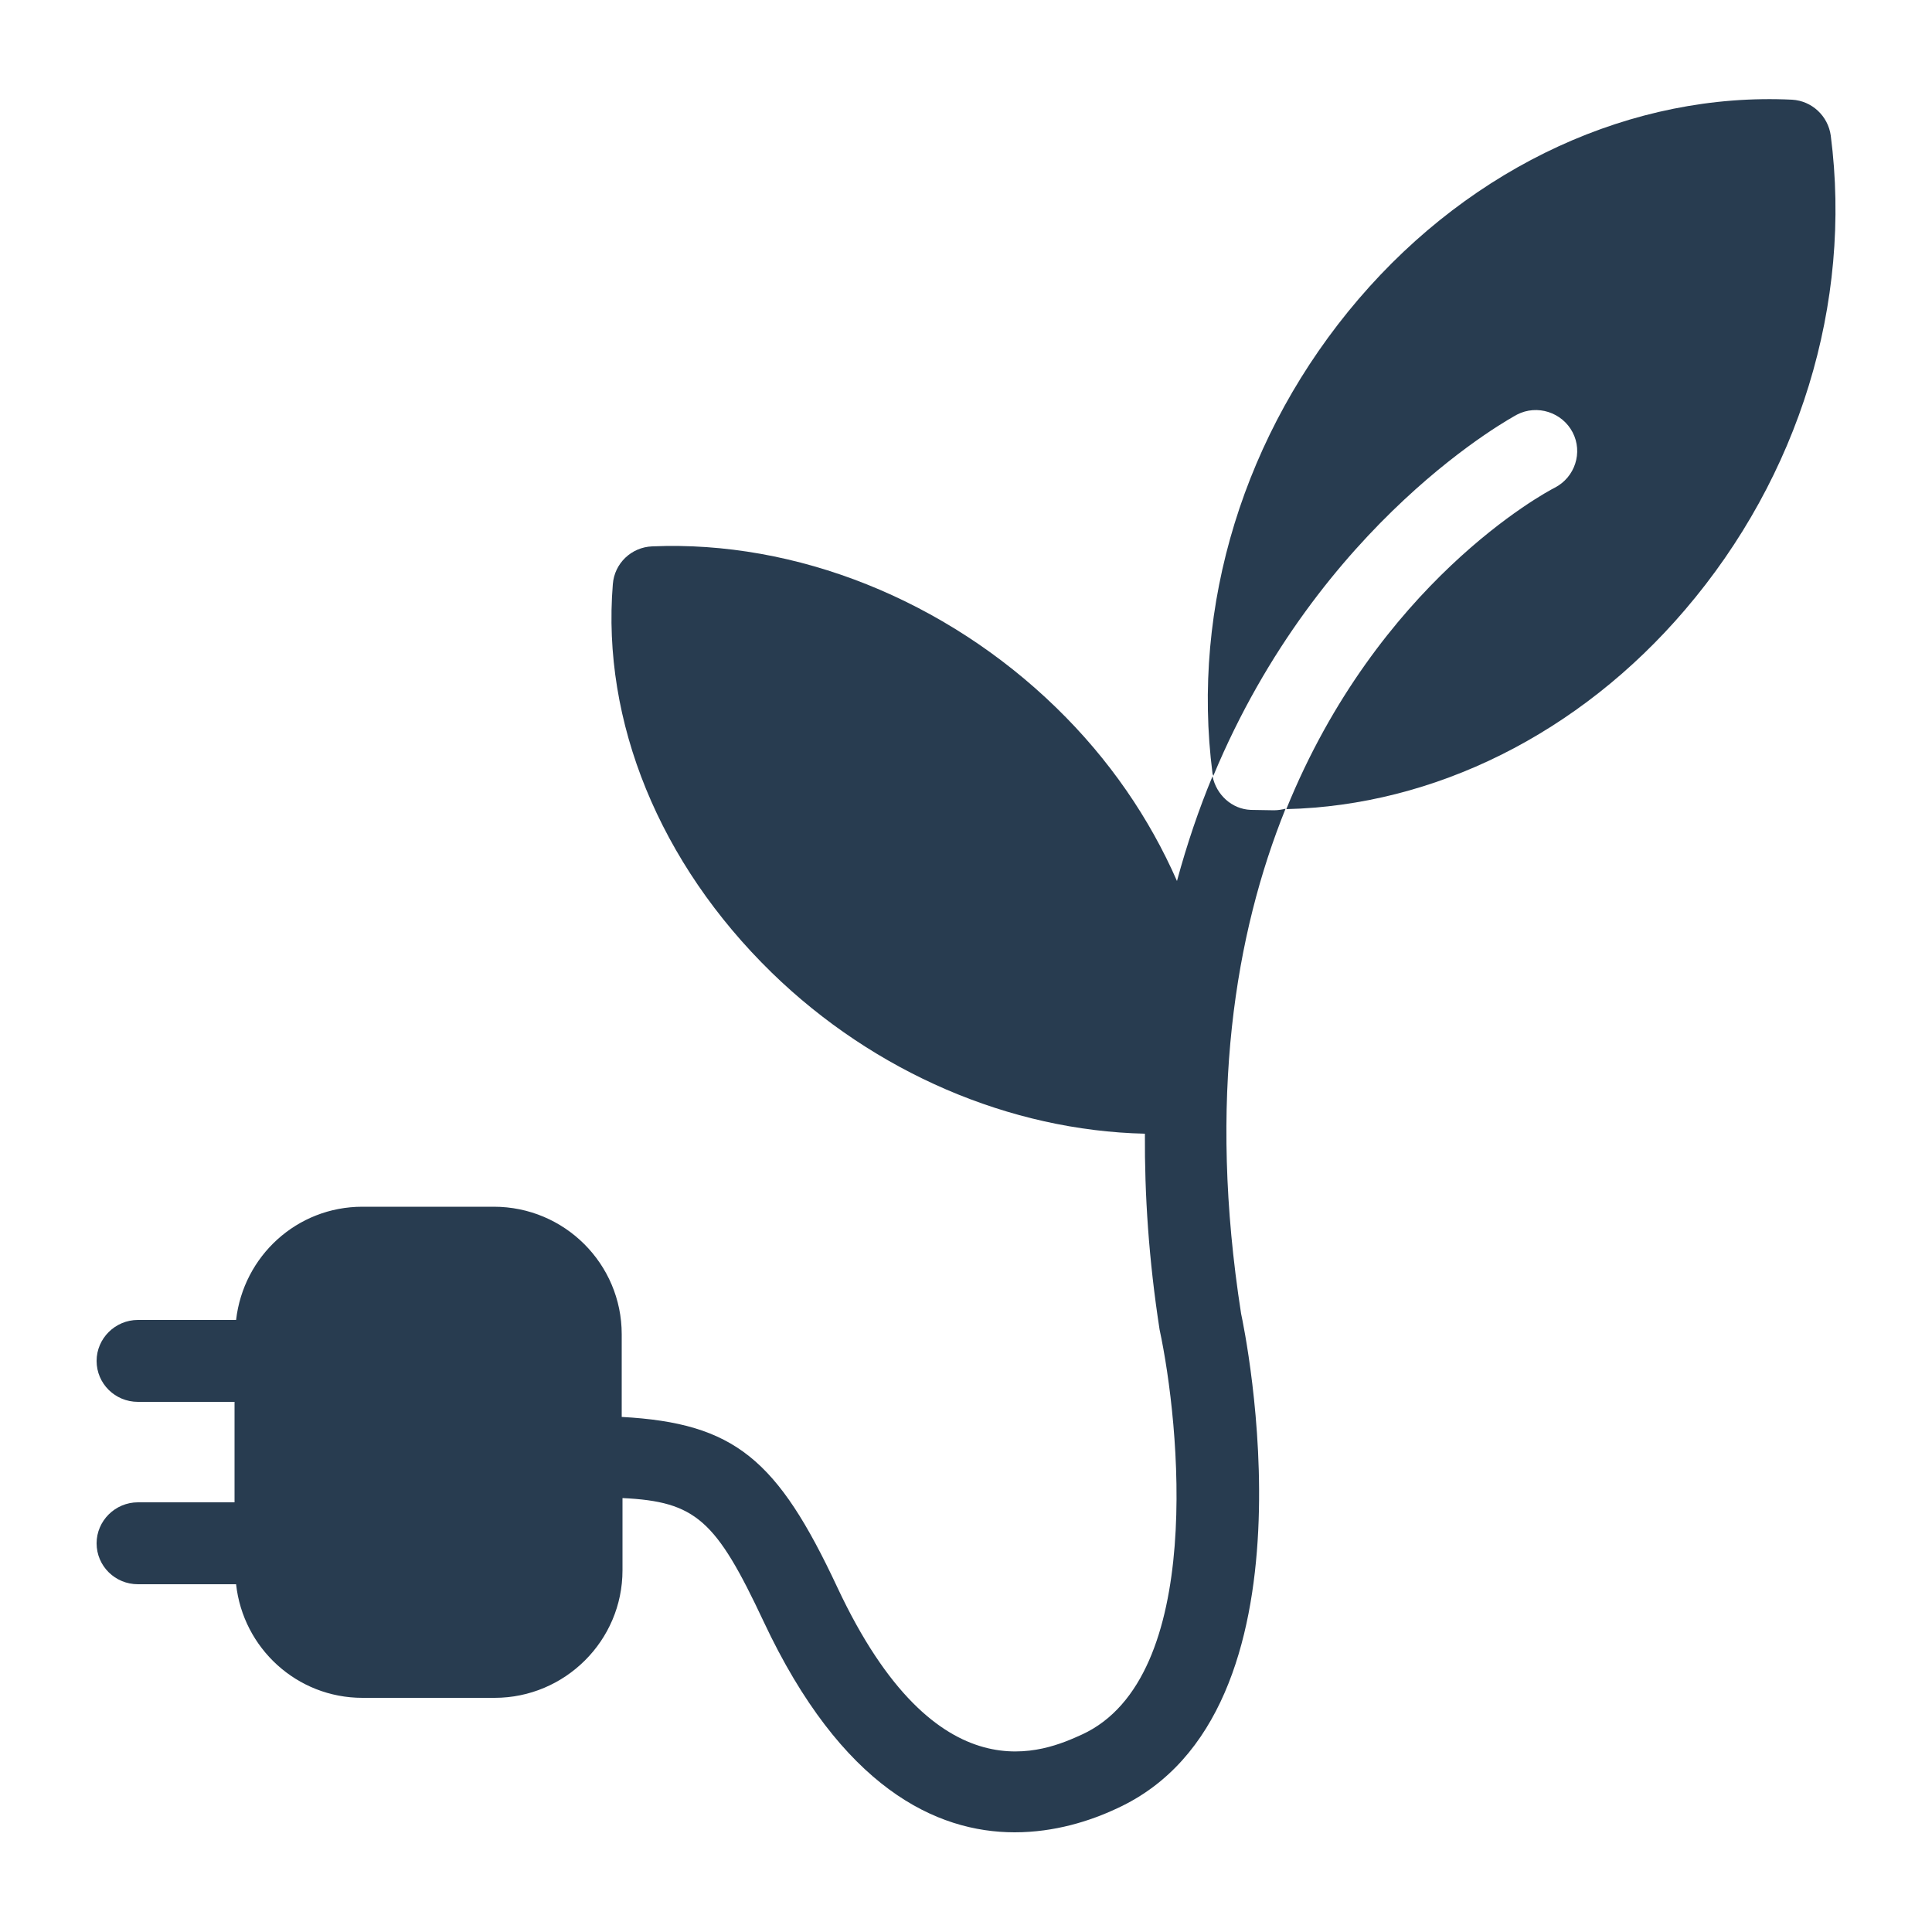 <?xml version="1.0" encoding="utf-8"?>
<!-- Generator: Adobe Illustrator 28.1.0, SVG Export Plug-In . SVG Version: 6.00 Build 0)  -->
<svg version="1.1" id="Ebene_1" xmlns="http://www.w3.org/2000/svg" xmlns:xlink="http://www.w3.org/1999/xlink" x="0px" y="0px"
	 viewBox="0 0 500 500" style="enable-background:new 0 0 500 500;" xml:space="preserve">
<style type="text/css">
	.st0{fill:#283C50;}
	.st1{fill-rule:evenodd;clip-rule:evenodd;fill:#283C50;}
</style>
<g>
	<g>
		<path class="st0" d="M473.8,35.1c-0.7-5.1-4.9-9-10-9.3c-41.2-2-82.6,17-112.2,51.6c-29.6,34.6-43.4,79.4-37.8,122.8
			c0,0.2,0.2,0.4,0.2,0.6c27.6-66.3,77.9-93.1,78.6-93.5c5.2-2.7,11.7-0.6,14.4,4.6c2.7,5.2,0.6,11.6-4.6,14.3
			c-2.8,1.4-45.8,24.7-69.5,83.2c38.3-0.9,75.8-19.5,103.2-51.6C465.6,123.3,479.4,78.5,473.8,35.1z"/>
		<path class="st0" d="M329.7,209.7c-2,0-4-0.1-6-0.1c-4.9-0.2-8.9-3.9-9.9-8.7c-3.5,8.4-6.6,17.5-9.2,27.1
			c-7.1-16.2-17.5-31.5-31.3-44.9c-28.6-27.8-67.2-43.3-104.5-41.7c-5.4,0.2-9.8,4.4-10.2,9.8c-2.9,35.6,12.1,72.2,41.1,100.5
			c26.6,25.9,61.7,40.9,96.6,41.7c-0.1,15.8,1,32.6,3.8,50.7c5.2,24.2,11.9,90.1-20.1,104.8c-9.3,4.2-37.4,17.2-63.3-38.1
			c-15.5-33.1-26.5-42.5-55.8-44.1v-21.4c0-18.2-14.8-33-33.1-33H93.8c-17,0-30.8,12.8-32.7,29.3H35.7c-5.9,0-10.7,4.8-10.7,10.6
			c0,5.9,4.8,10.6,10.7,10.6h25v26h-25c-5.9,0-10.7,4.8-10.7,10.6c0,5.9,4.8,10.6,10.7,10.6h25.4c1.8,16.5,15.7,29.4,32.7,29.4H128
			c18.2,0,33.1-14.8,33.1-33v-18.7c19,0.9,24.2,5.7,36.5,31.9c20.2,43.1,44.7,54.6,65,54.6c10.3,0,19.5-2.9,26.5-6.2
			c53.8-24.7,32.9-124.3,32.1-128c-8.7-55.7-1.5-98.5,11.5-130.7C331.8,209.5,330.8,209.7,329.7,209.7z"/>
	</g>
</g>
</svg>
